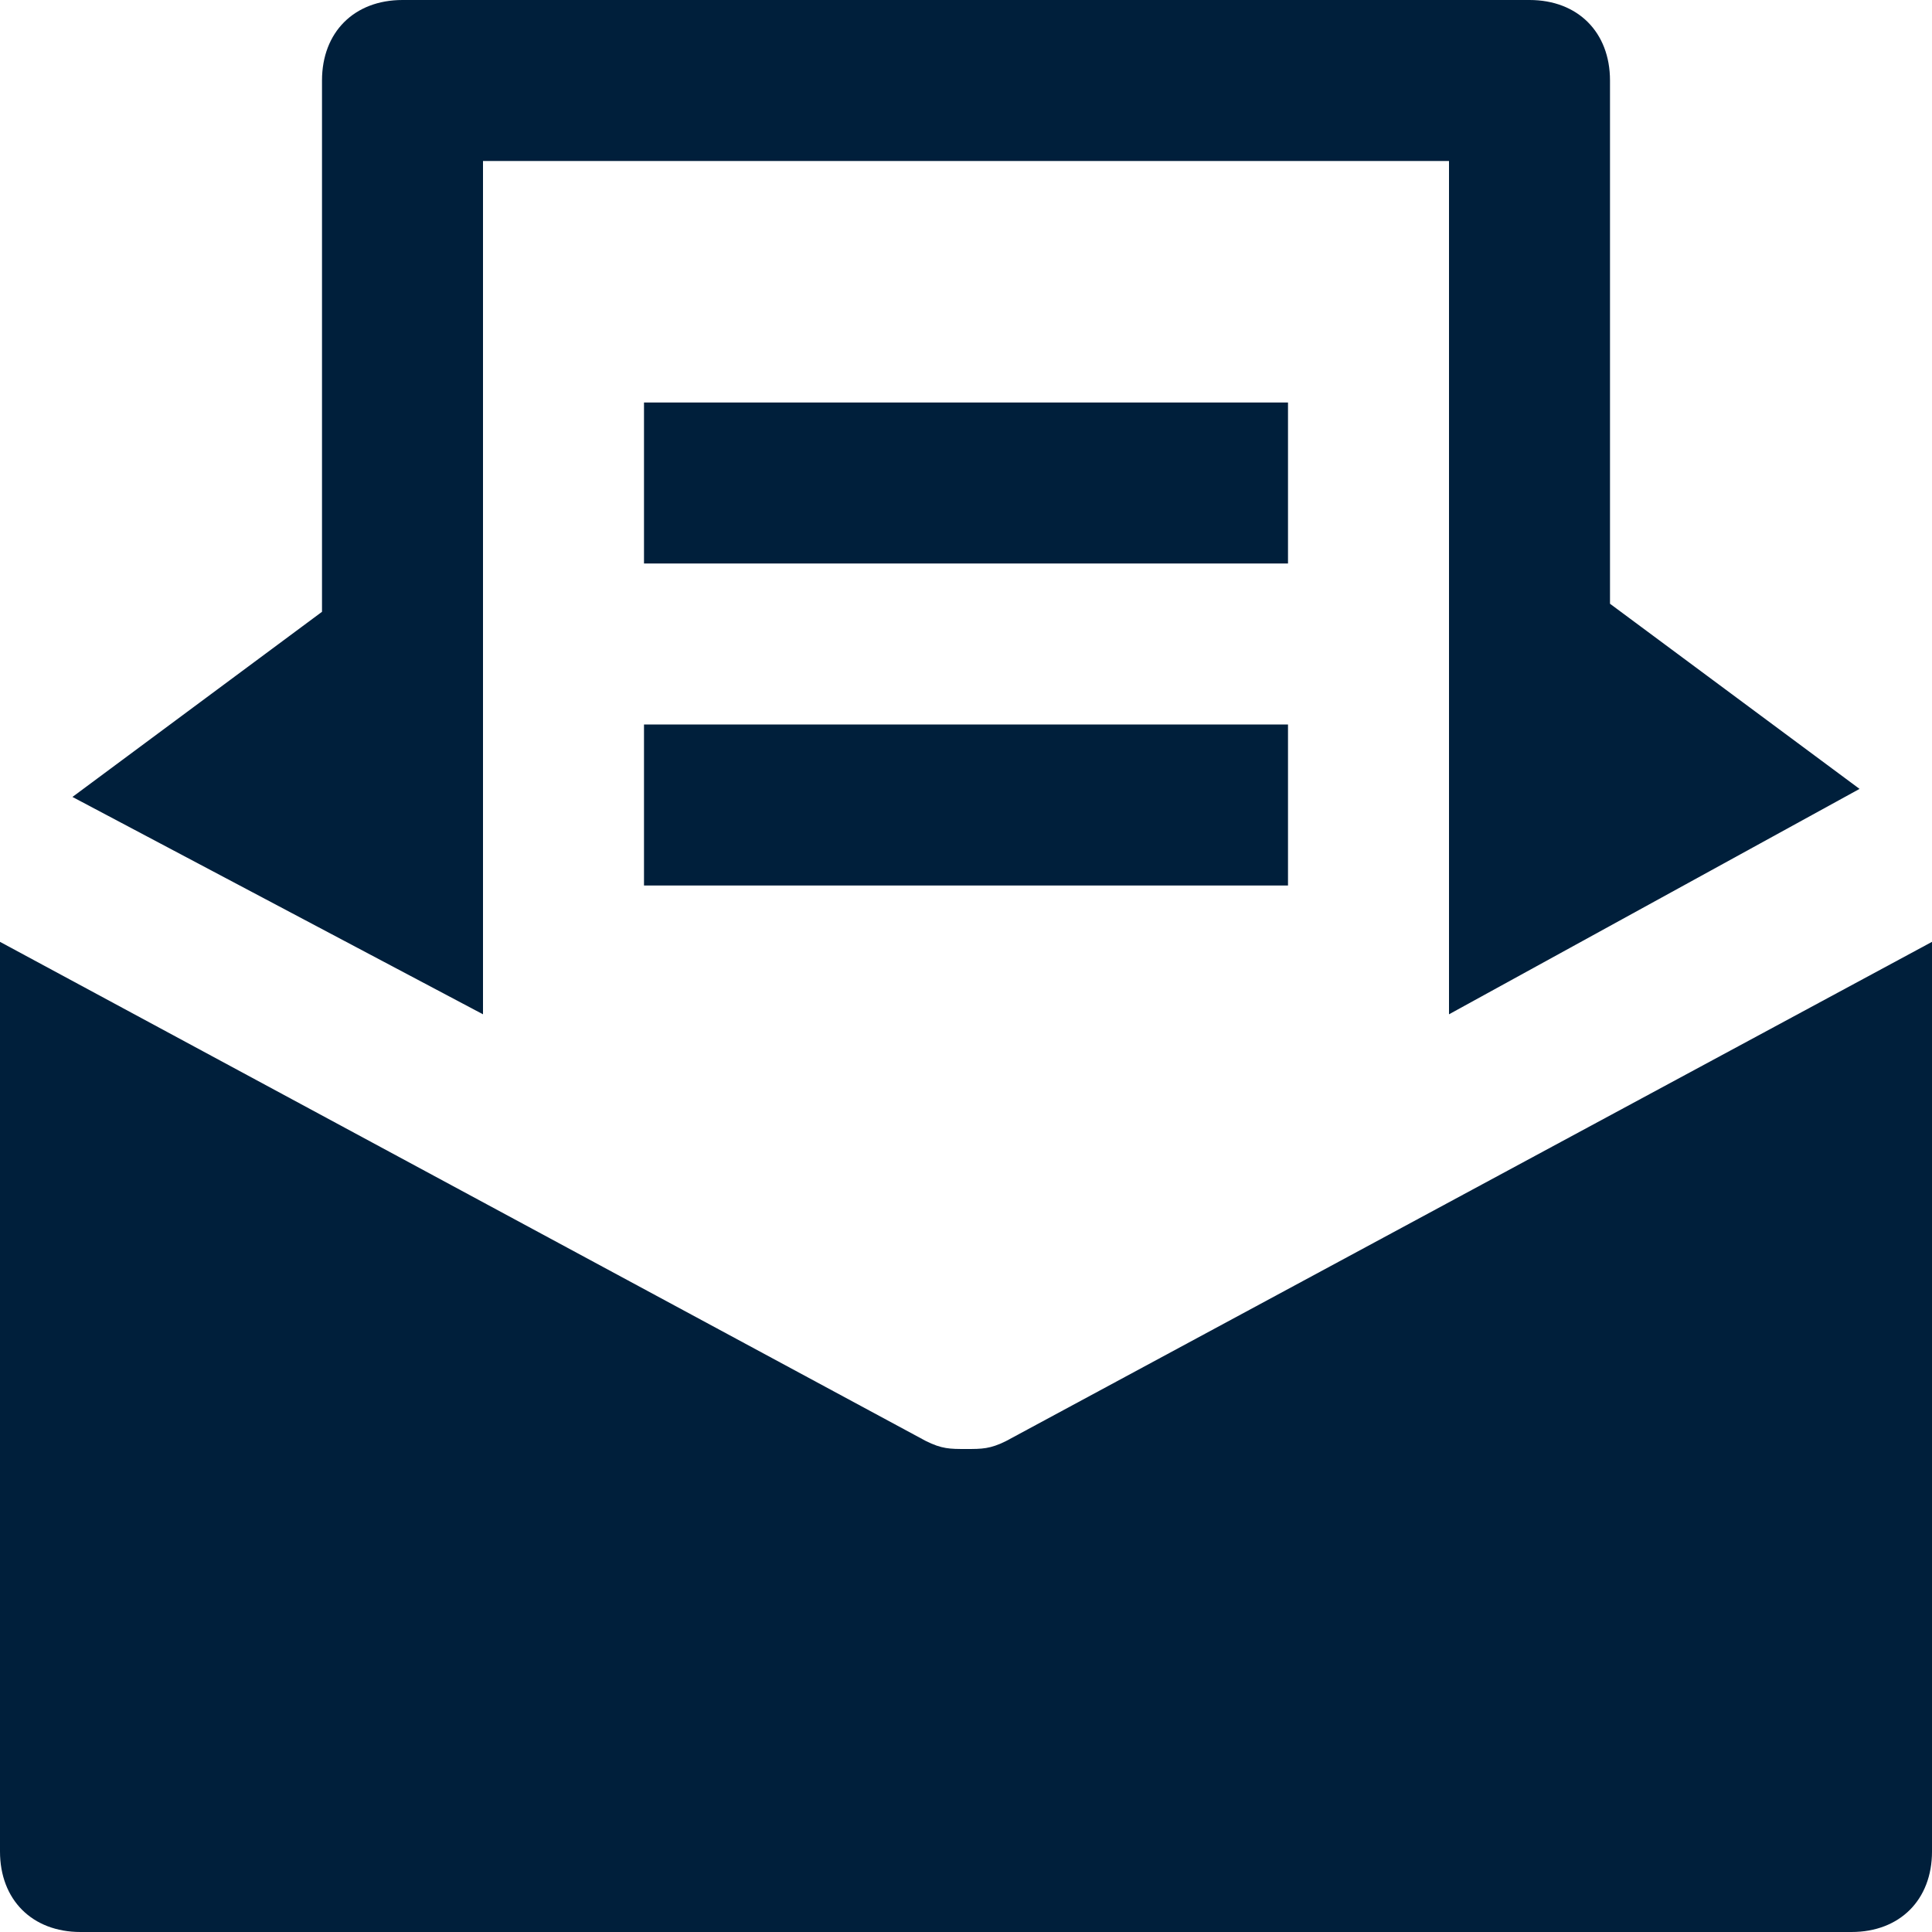 <svg xmlns="http://www.w3.org/2000/svg" viewBox="0 0 24 24"><title>newsletter</title><g class="nc-icon-wrapper" fill="#001F3B"><path fill="#001F3B" d="M12.5,17.9C12.3,18,12.2,18,12,18s-0.3,0-0.5-0.1L0,11.7V23c0,0.6,0.4,1,1,1h22c0.6,0,1-0.4,1-1V11.7 L12.5,17.9z"/> <path fill="#001F3B" d="M6,12.6L6,12.6L6,12.6V2h12v6v4.6l5.1-2.8L20,7.5V1c0-0.6-0.4-1-1-1H5C4.4,0,4,0.4,4,1v6.6L0.9,9.9L6,12.6z"/> <rect data-color="color-2" x="8" y="5" width="8" height="2"/> <rect data-color="color-2" x="8" y="9" width="8" height="2"/></g></svg>
